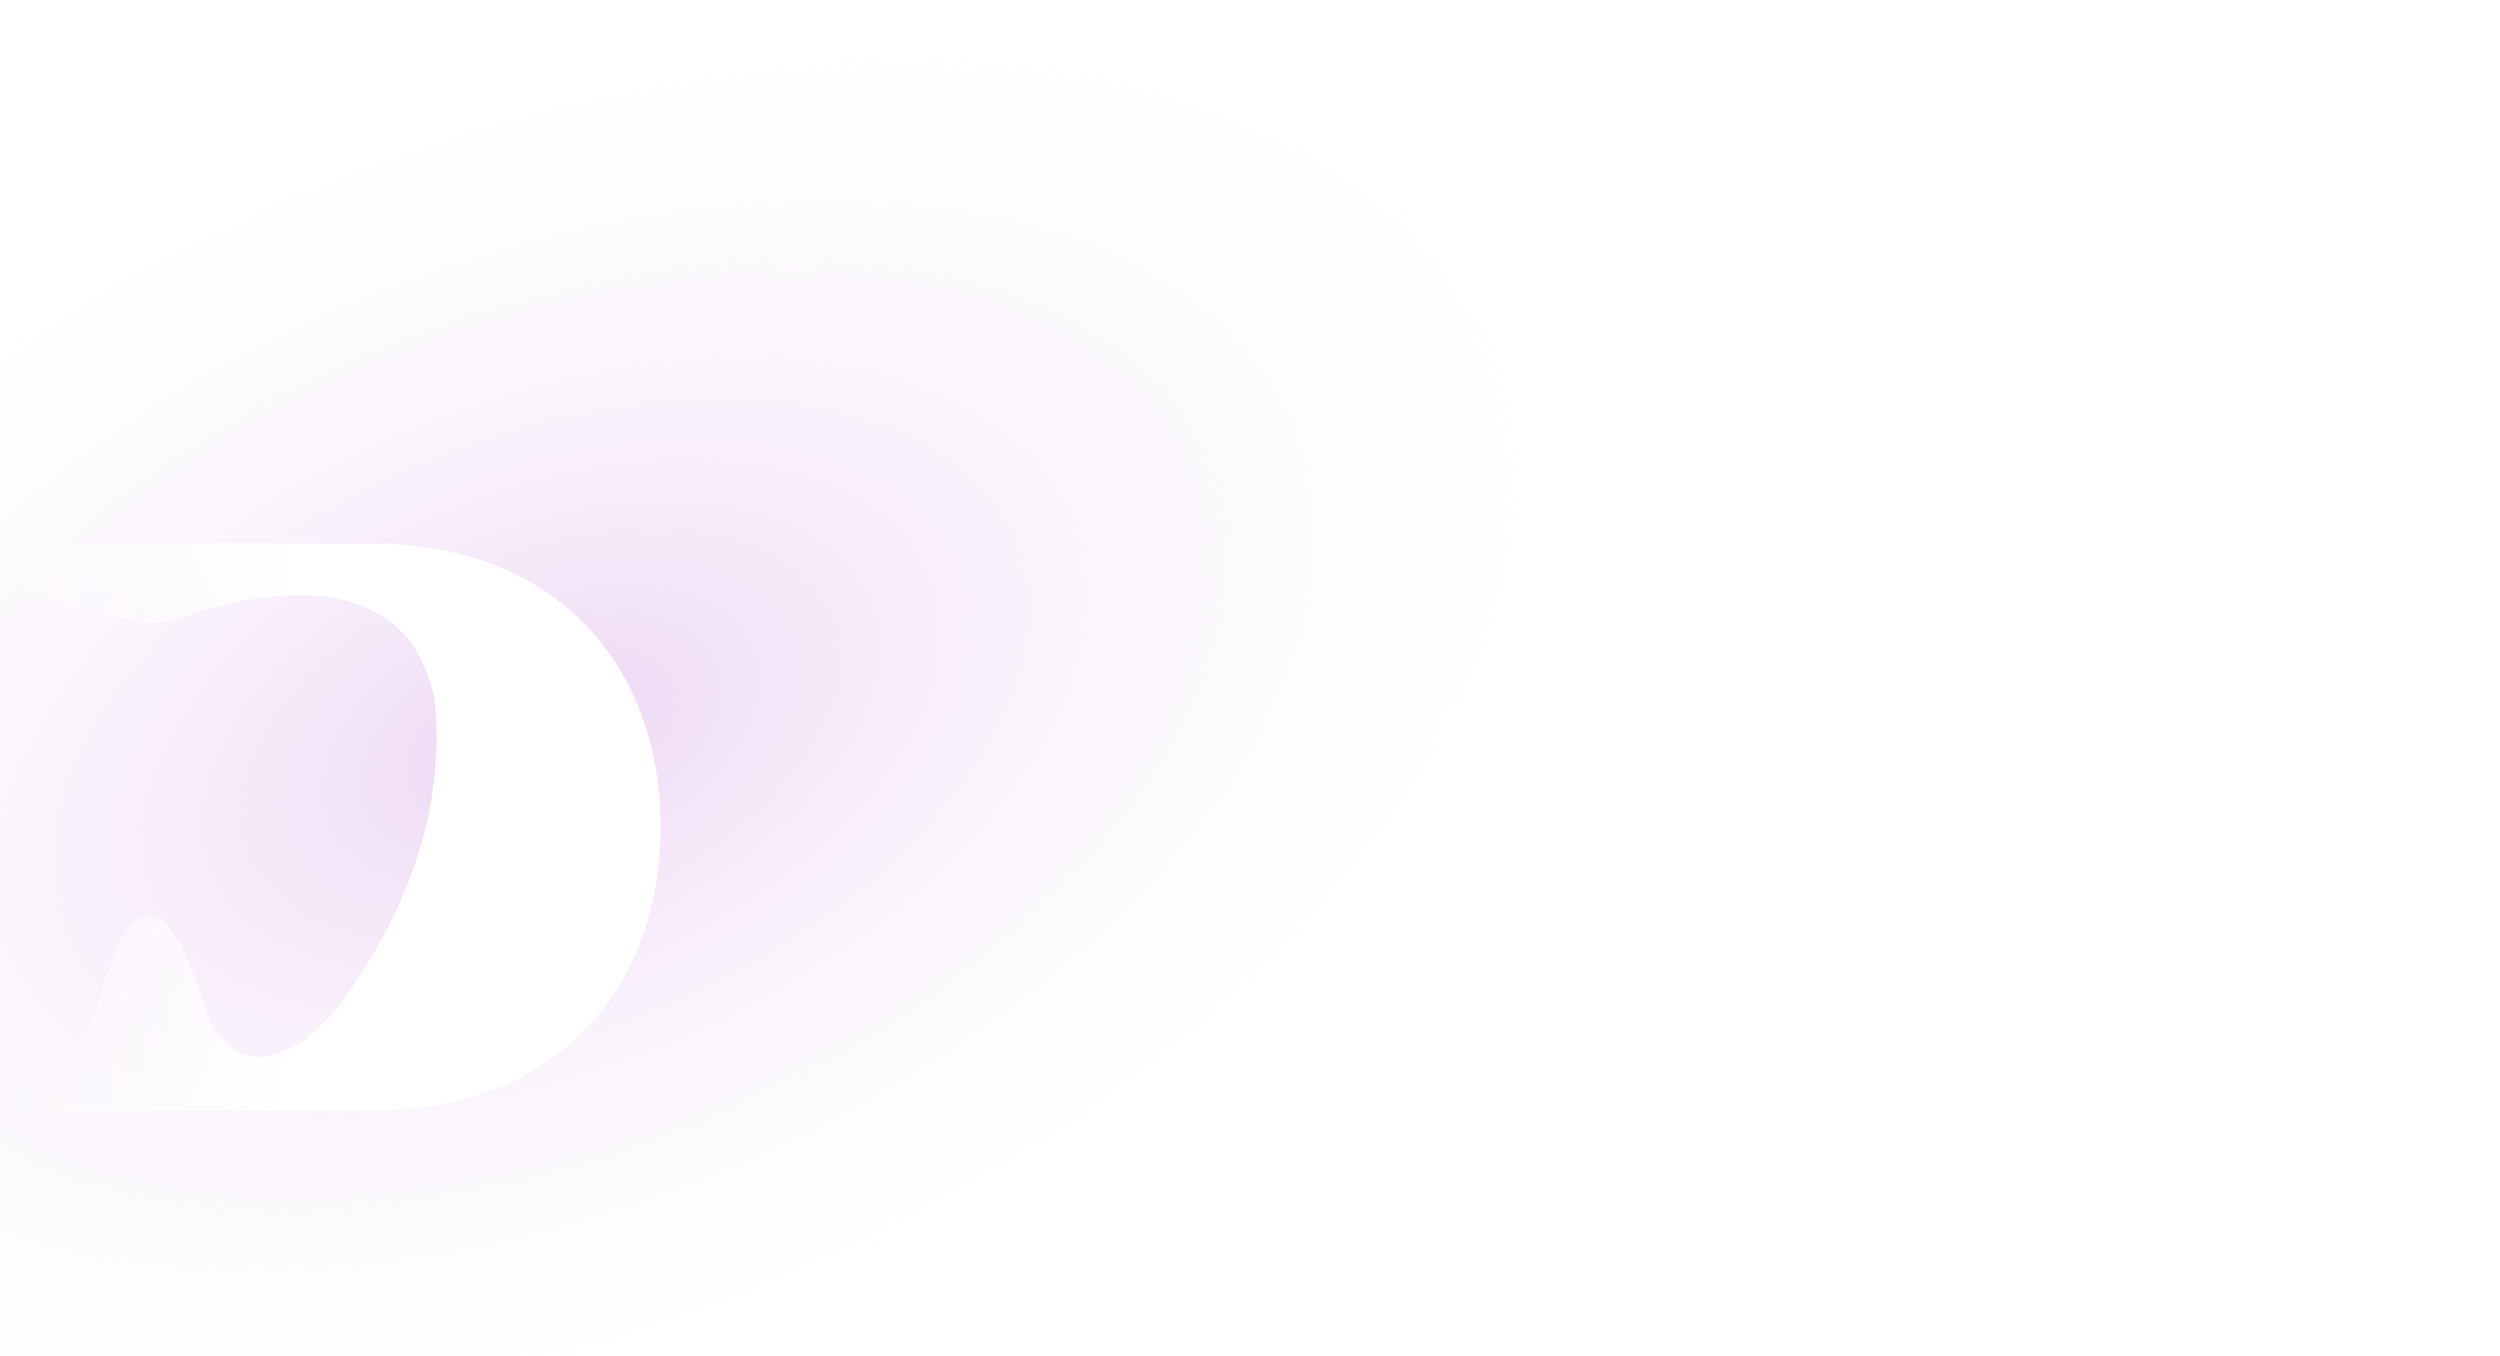 <svg width="1495" height="811" viewBox="0 0 1495 811" fill="none" xmlns="http://www.w3.org/2000/svg">
<rect width="1495" height="811" fill="url(#paint0_radial_10902_43280)"/>
<path d="M395 494.278C395 593.486 330.02 664 223.648 664H0.668V623.961C1.335 624.406 2.003 624.85 2.67 625.073C7.566 627.965 13.13 630.411 19.806 631.746C19.806 631.746 20.028 631.746 20.251 631.969C20.473 631.969 20.473 631.969 20.696 632.191C22.253 632.413 25.814 632.858 29.82 632.191C30.265 632.191 30.487 631.969 30.71 631.969C35.161 630.634 38.944 629.077 41.837 626.852C47.178 623.293 50.738 618.622 53.186 613.284C57.191 605.276 59.862 597.045 61.865 588.815C61.865 588.815 61.865 588.37 62.087 587.703C62.31 586.591 62.977 584.811 63.645 582.809C66.761 573.689 73.214 556.561 81.893 549.888C82.115 549.665 82.338 549.443 82.561 549.443C84.786 547.886 87.234 547.219 89.682 547.219H89.904C103.256 548.553 113.938 576.358 120.837 596.6C120.837 596.823 120.837 596.823 120.837 596.823C122.394 601.494 123.73 605.721 125.065 609.057C125.065 609.28 125.065 609.28 125.287 609.502C125.51 609.947 125.732 610.392 125.955 611.059V611.282C126.177 611.504 126.177 611.949 126.4 612.171C126.623 612.616 126.845 613.284 127.068 613.728C130.851 620.847 136.192 627.075 146.206 630.634C146.206 630.634 146.206 630.634 146.428 630.634C147.763 631.079 149.099 631.524 150.434 631.746C153.549 632.413 158.223 632.636 163.341 630.856C174.245 627.742 182.701 622.404 189.377 615.73C194.718 610.614 200.059 605.276 204.287 599.492C213.189 587.035 221.2 574.579 228.099 561.9C251.465 519.191 263.259 474.703 260.811 427.99C260.144 414.421 256.138 401.297 248.572 388.618C243.454 380.165 236.555 373.27 228.099 368.154C212.299 358.366 191.158 354.14 166.234 356.364C153.772 357.476 141.977 359.701 130.406 362.593C123.952 364.15 117.499 366.152 111.268 368.376C100.363 372.157 89.904 373.27 79.222 371.268C75.439 370.6 71.879 369.711 68.096 368.376C59.417 365.262 50.516 362.815 41.169 360.813C35.161 359.478 29.152 358.366 23.144 357.476C15.132 356.364 7.566 355.697 0.445 355.919C0.223 355.919 0.223 355.919 0 355.919V325H223.648C330.02 325.222 395 395.736 395 494.278Z" fill="url(#paint1_linear_10902_43280)"/>
<defs>
<radialGradient id="paint0_radial_10902_43280" cx="0" cy="0" r="1" gradientUnits="userSpaceOnUse" gradientTransform="translate(320.5 439.5) rotate(68.013) scale(400.64 690.289)">
<stop stop-color="#EDD6F4"/>
<stop offset="1" stop-color="white" stop-opacity="0"/>
</radialGradient>
<linearGradient id="paint1_linear_10902_43280" x1="175.5" y1="530" x2="5.95083e-06" y2="530" gradientUnits="userSpaceOnUse">
<stop stop-color="white"/>
<stop offset="1" stop-color="white" stop-opacity="0"/>
</linearGradient>
</defs>
</svg>
